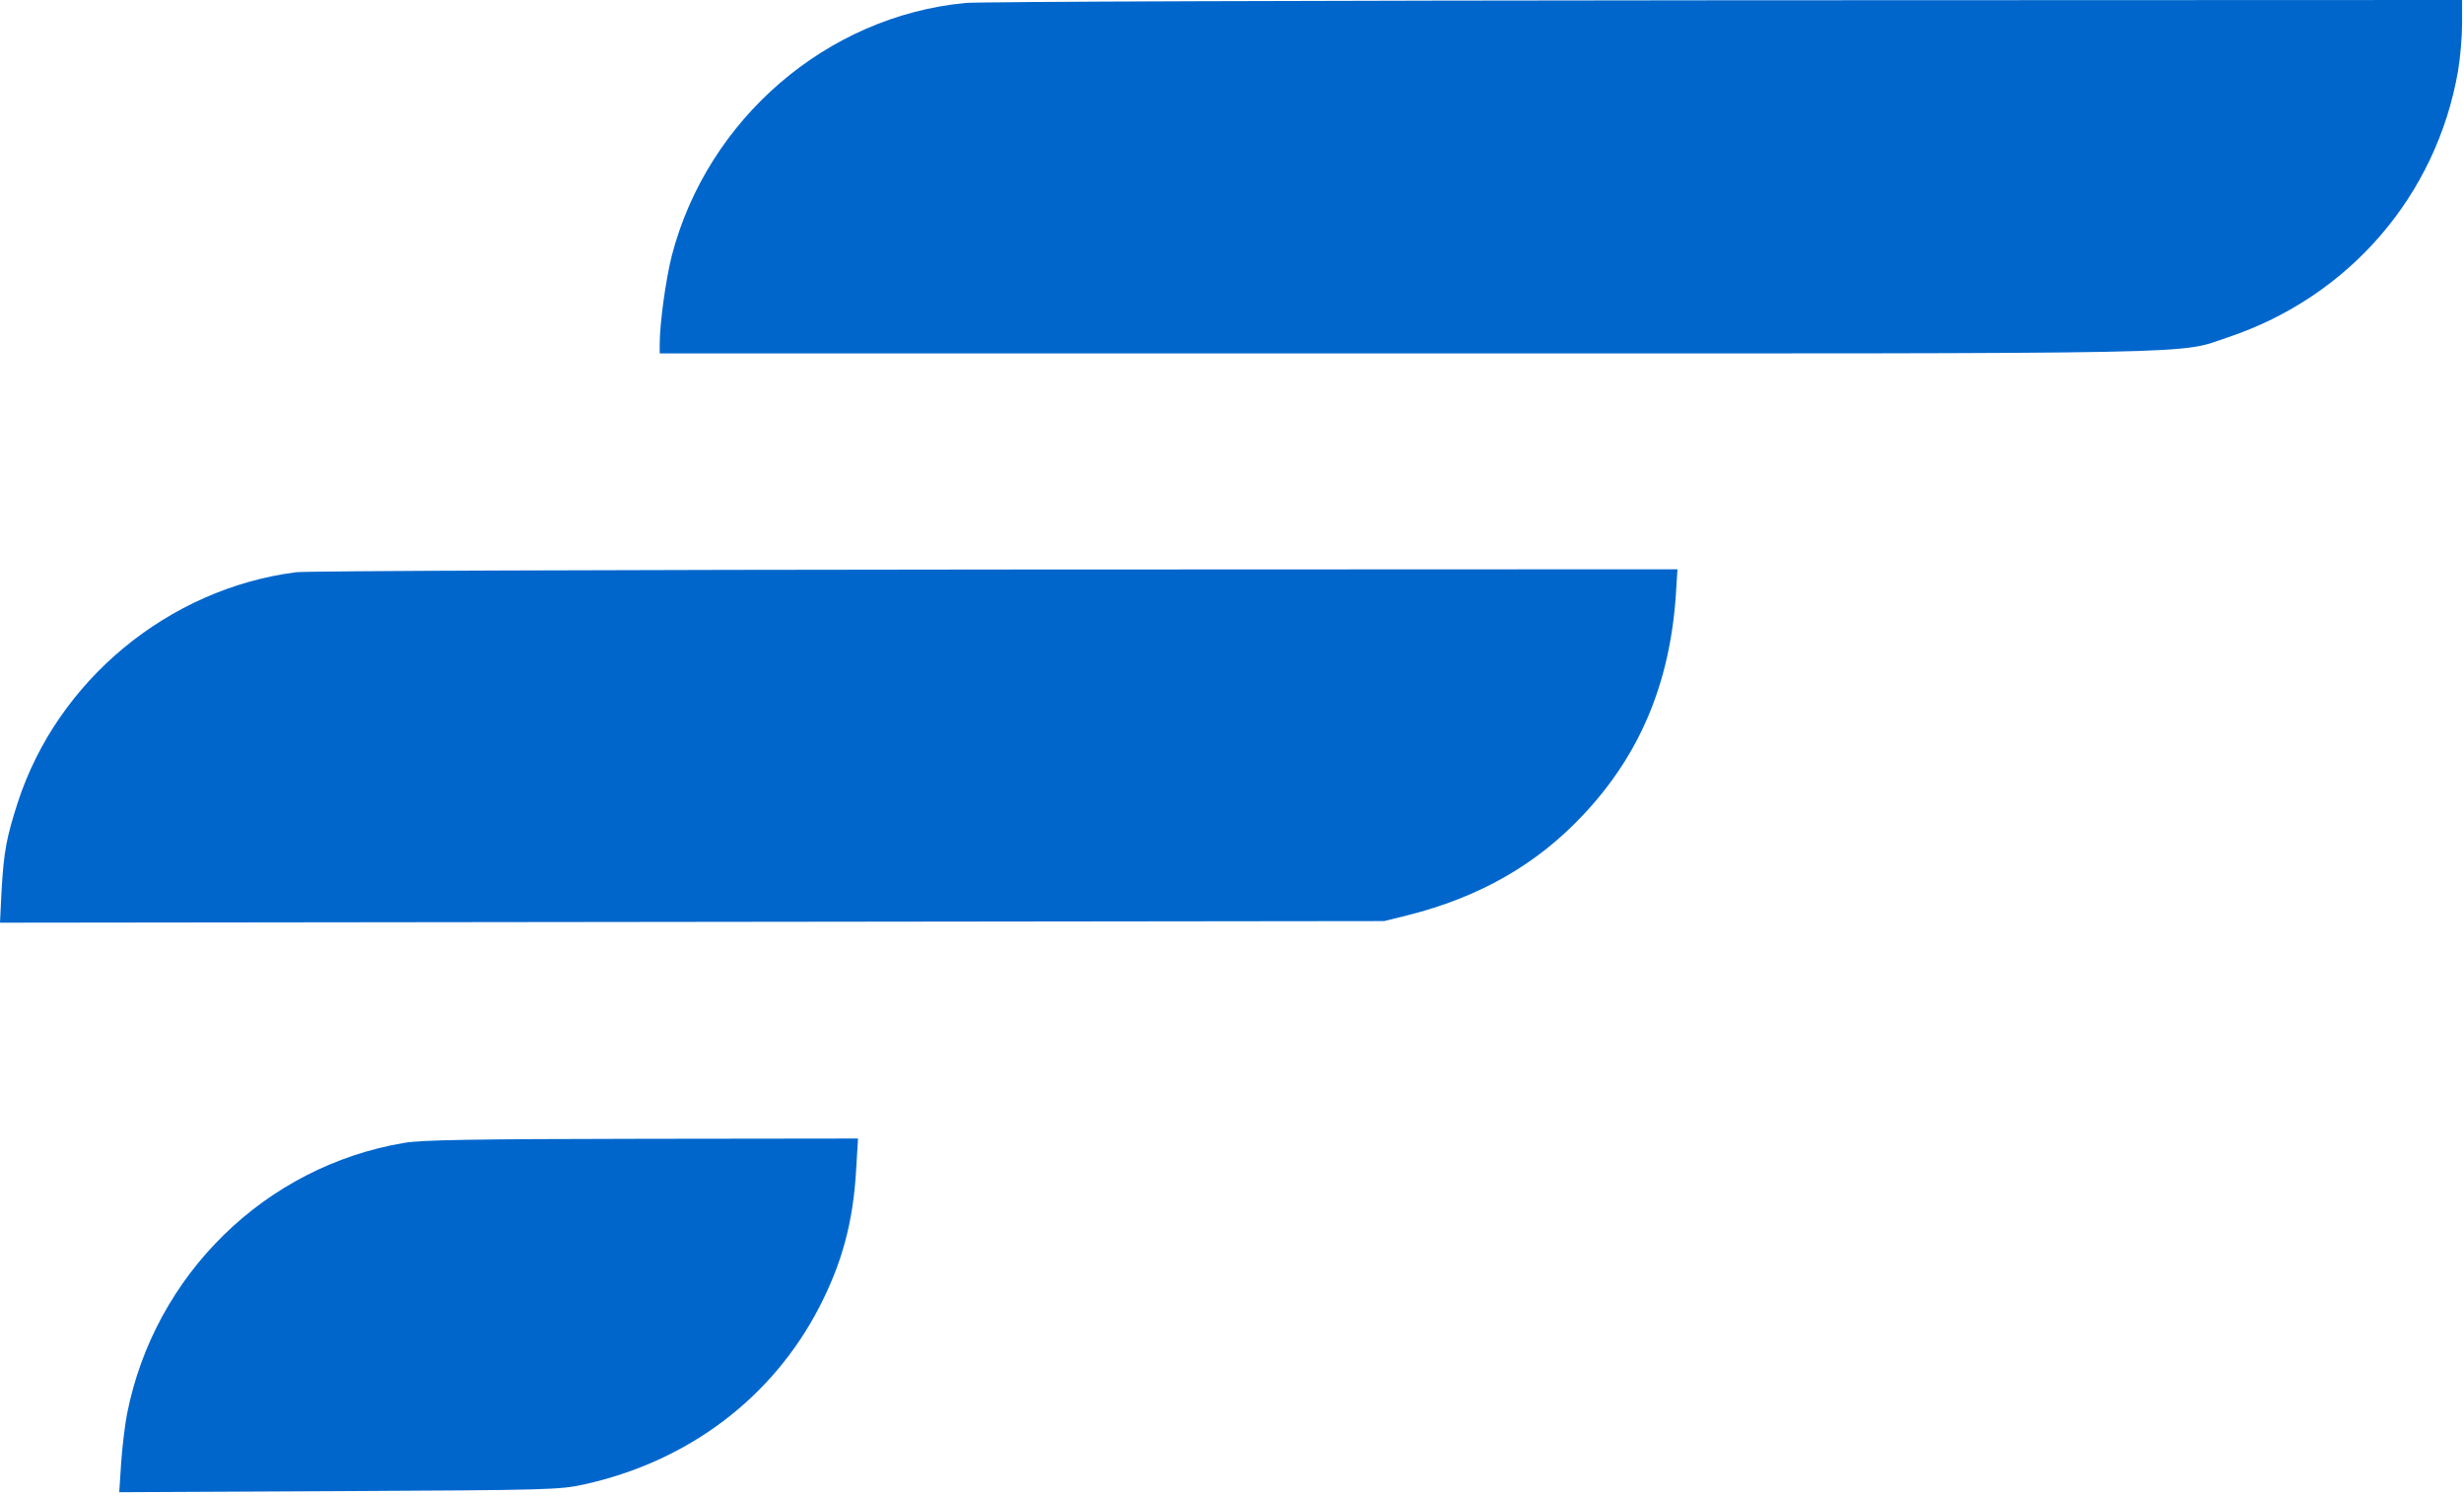 <svg width="644" height="391" viewBox="0 0 644 391" fill="none" xmlns="http://www.w3.org/2000/svg">
<path d="M252.322 0.776C216.074 4.231 184.904 31.099 175.595 66.783C174.044 72.848 172.422 84.484 172.422 89.984V92.382H367.623C582.146 92.382 568.888 92.664 582.358 88.151C613.951 77.573 636.8 51.127 642.441 18.547C643.006 15.232 643.499 9.661 643.499 6.276V0L450.837 0.071C344.845 0.141 255.495 0.423 252.322 0.776Z" fill="#0066CC"/>
<path d="M77.361 149.575C44.005 153.876 15.021 177.853 4.654 209.729C1.692 218.826 0.987 222.775 0.423 232.577L0 241.181L180.885 240.969L361.77 240.758L367.765 239.277C386.594 234.552 401.615 226.019 413.815 212.973C428.553 197.317 436.381 178.77 438.003 155.639L438.426 148.799L260.15 148.869C162.056 148.94 79.829 149.222 77.361 149.575Z" fill="#0066CC"/>
<path d="M105.708 298.726C69.39 304.791 40.406 333.14 33.213 369.529C32.649 372.42 31.944 378.273 31.662 382.434L31.168 390.05L88.572 389.768C143.719 389.486 146.258 389.415 152.675 388.005C179.896 382.011 201.898 365.368 214.169 341.602C220.093 330.108 222.984 319.388 223.76 305.849L224.253 297.598L167.837 297.668C123.903 297.739 110.151 297.95 105.708 298.726Z" fill="#0066CC"/>
</svg>
